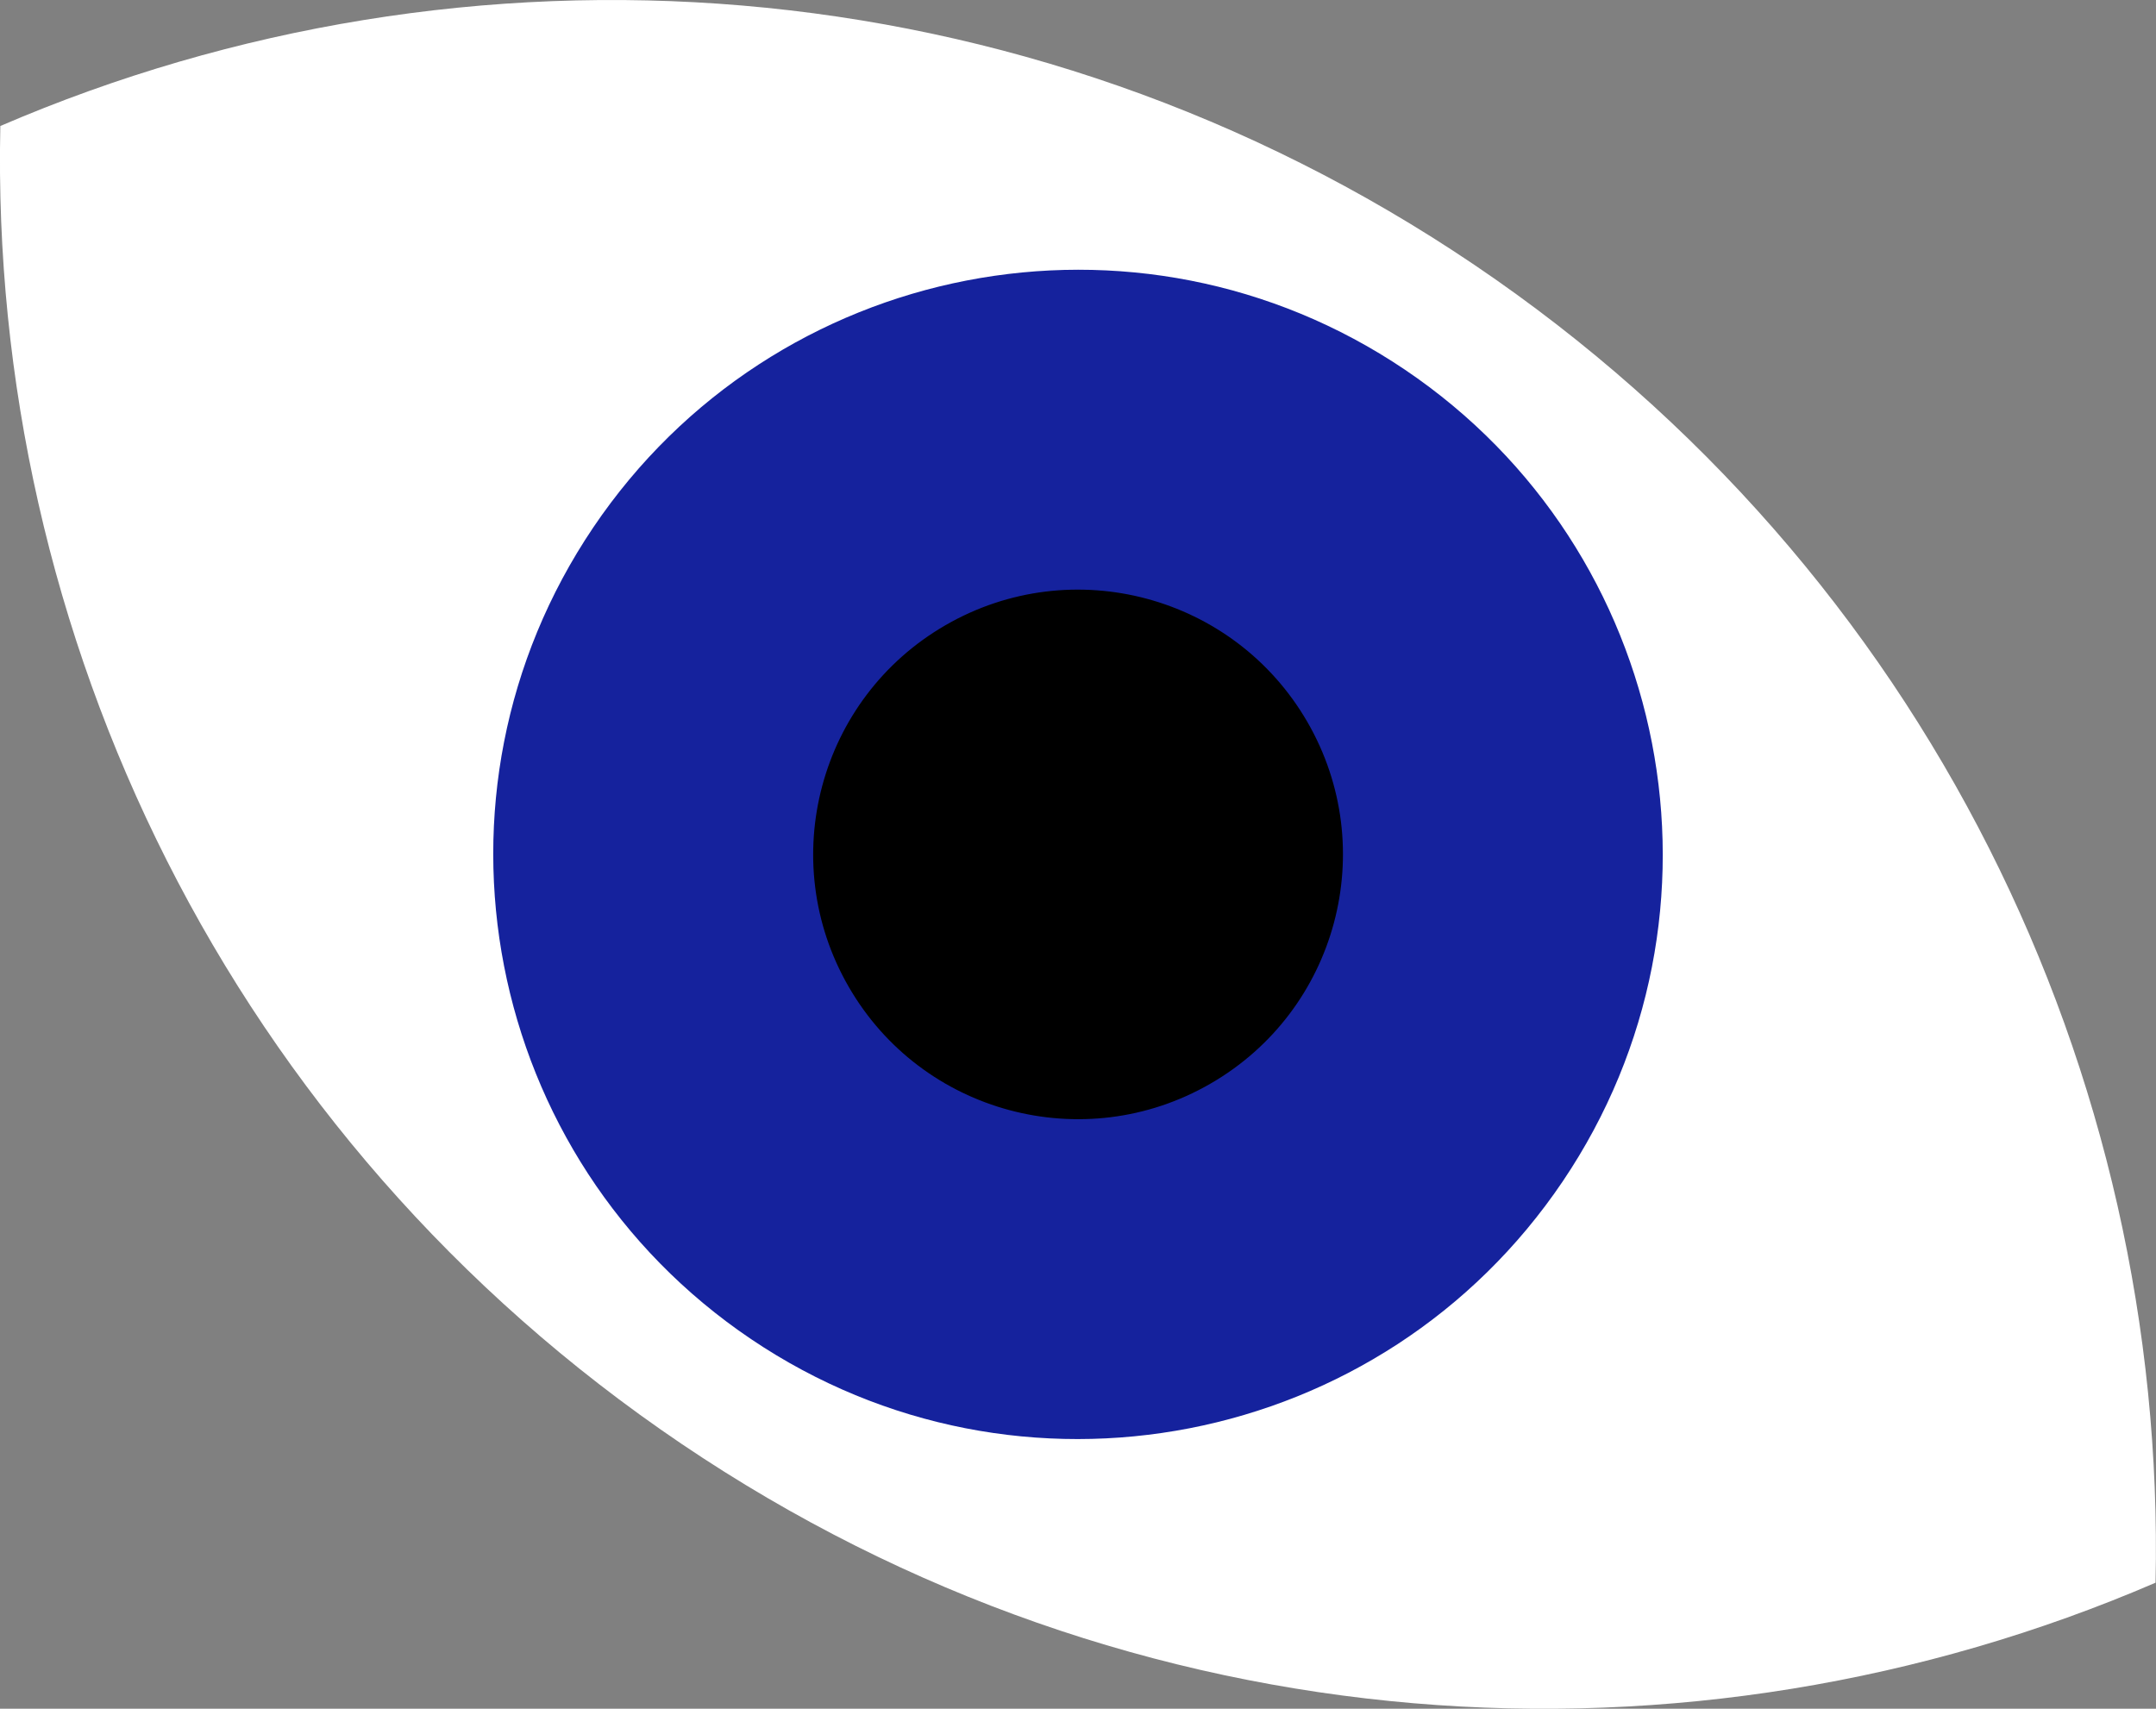 <?xml version="1.0" encoding="UTF-8"?><svg id="Layer_2" xmlns="http://www.w3.org/2000/svg" viewBox="0 0 195.38 154.87"><rect x="0" y="0" width="195.38" height="154.87" fill="#808080" stroke="none"/><defs><style>.cls-1{fill:#fff;}.cls-2{fill:#15229d;}</style></defs><g id="Layer_1-2"><path class="cls-1" d="m133.63,24.02C92.62-3.7,42.26-6.77.03,11.42c-1.01,46.06,20.7,91.71,61.71,119.43,41.01,27.73,91.37,30.8,133.6,12.6,1.01-46.05-20.7-91.7-61.71-119.43Z"/><path class="cls-2" d="m141.62,107.07c-16.37,24.26-49.3,30.66-73.56,14.3-24.26-16.37-30.66-49.3-14.3-73.56,16.37-24.26,49.3-30.66,73.56-14.3,24.26,16.37,30.66,49.31,14.3,73.56Z"/><path d="m109.69,98.22c-11.48,6.63-26.16,2.69-32.78-8.78-6.63-11.48-2.69-26.16,8.78-32.78,11.48-6.63,26.16-2.69,32.79,8.78,6.63,11.48,2.7,26.16-8.79,32.78Z"/></g></svg>